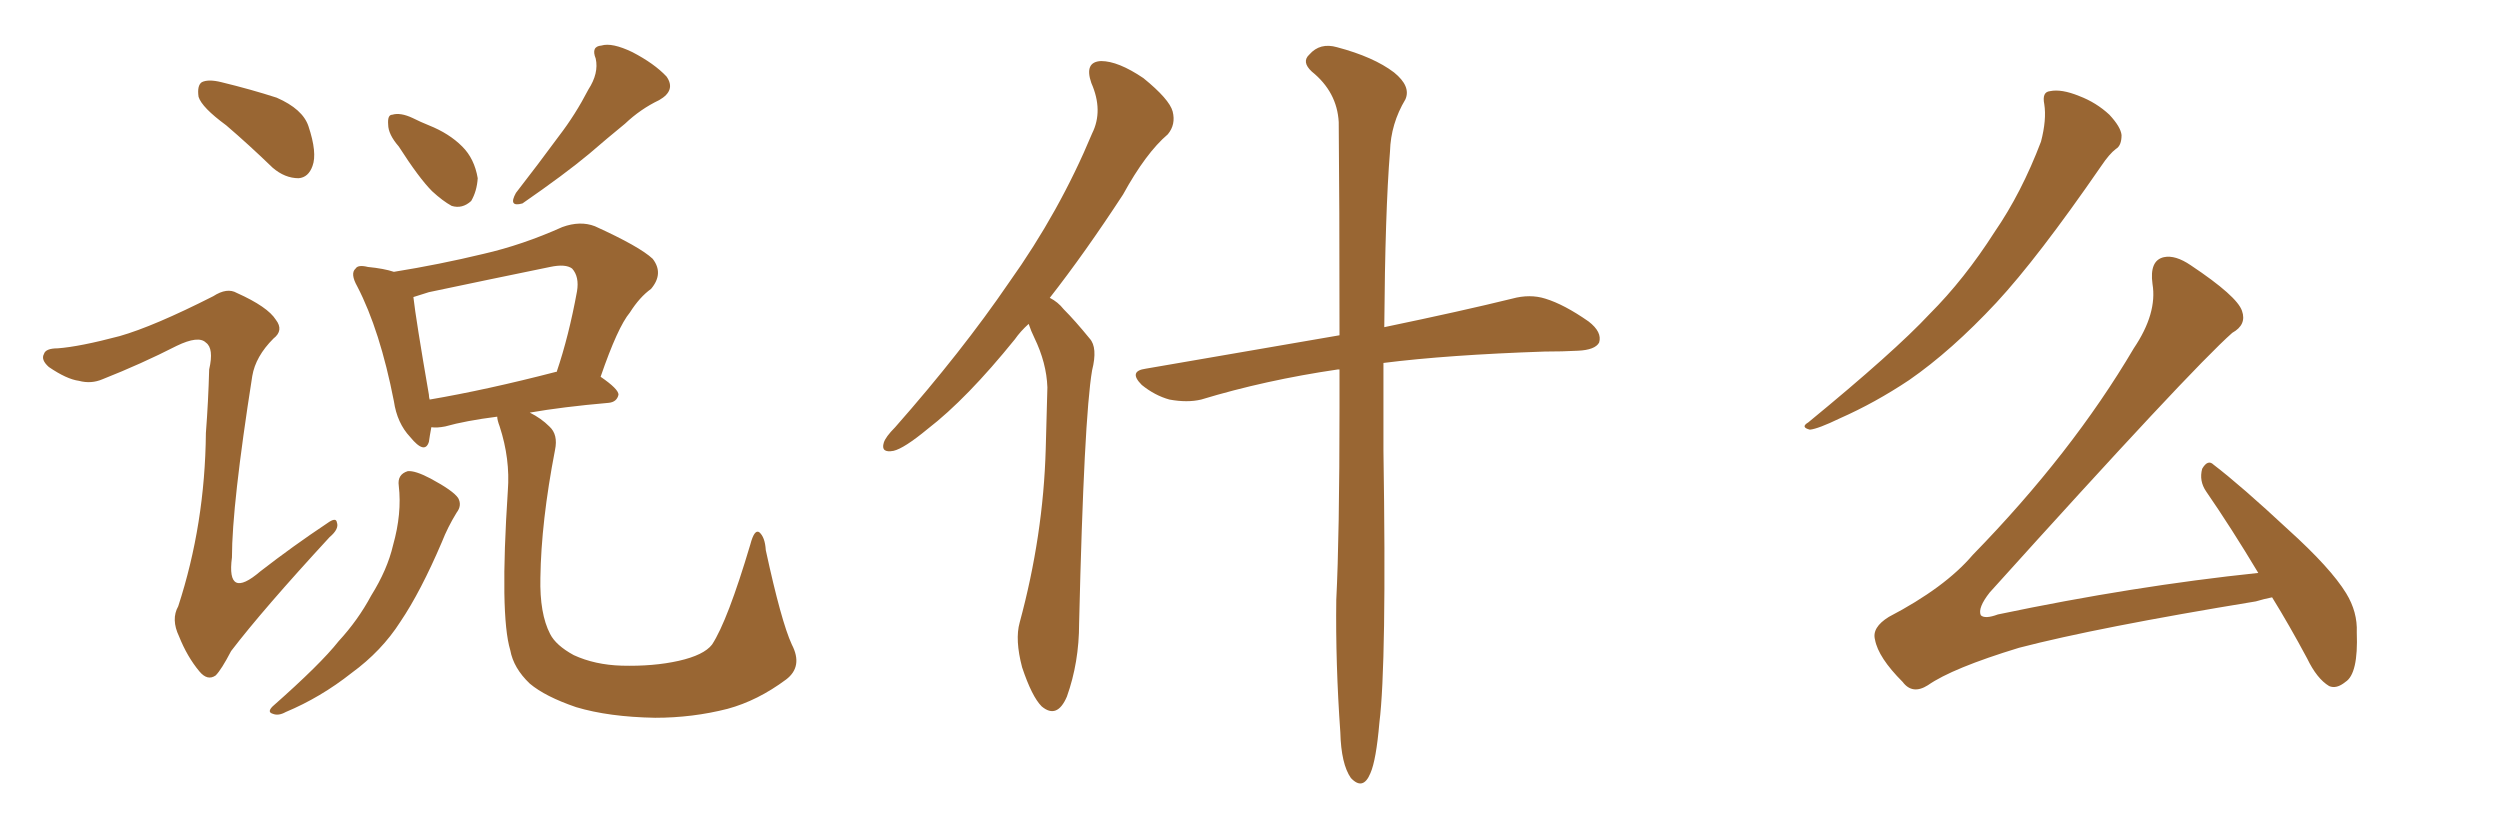 <svg xmlns="http://www.w3.org/2000/svg" xmlns:xlink="http://www.w3.org/1999/xlink" width="450" height="150"><path fill="#996633" padding="10" d="M40.72 22.56L40.72 22.56Q36.33 19.34 35.74 17.43L35.74 17.43Q35.45 15.38 36.33 14.79L36.33 14.79Q37.50 14.21 39.84 14.79L39.84 14.79Q45.26 16.11 49.80 17.58L49.80 17.58Q54.49 19.63 55.52 22.71L55.52 22.71Q57.13 27.54 56.25 29.88L56.25 29.88Q55.52 31.93 53.76 32.08L53.76 32.08Q51.27 32.08 49.07 30.18L49.07 30.18Q44.82 26.07 40.72 22.56ZM21.53 60.50L21.53 60.50Q27.69 58.74 38.38 53.32L38.38 53.32Q40.87 51.71 42.63 52.73L42.63 52.73Q48.19 55.22 49.66 57.57L49.66 57.57Q51.12 59.47 49.22 60.94L49.22 60.94Q46.00 64.16 45.41 67.68L45.41 67.68Q41.75 90.97 41.75 100.34L41.75 100.34Q40.72 108.11 46.88 102.83L46.88 102.83Q52.73 98.29 58.89 94.19L58.89 94.19Q60.50 93.02 60.64 94.04L60.64 94.04Q61.08 95.21 59.33 96.68L59.33 96.68Q47.31 109.72 41.60 117.19L41.60 117.19Q39.84 120.56 38.82 121.58L38.82 121.58Q37.35 122.61 35.89 120.85L35.89 120.85Q33.69 118.21 32.23 114.55L32.23 114.55Q30.76 111.47 32.08 109.13L32.08 109.13Q36.91 94.34 37.06 77.93L37.06 77.93Q37.50 72.22 37.65 66.50L37.65 66.50Q38.53 62.70 37.06 61.67L37.06 61.67Q35.74 60.35 31.79 62.26L31.79 62.26Q25.49 65.48 18.46 68.26L18.46 68.26Q16.41 69.14 14.21 68.55L14.21 68.55Q12.01 68.26 8.79 66.06L8.79 66.06Q7.32 64.75 7.91 63.72L7.91 63.72Q8.20 62.70 10.40 62.70L10.40 62.70Q14.36 62.40 21.53 60.50ZM71.78 26.37L71.78 26.37Q69.87 24.17 69.87 22.41L69.87 22.41Q69.73 20.65 70.61 20.65L70.61 20.65Q72.07 20.21 74.27 21.24L74.27 21.24Q75.73 21.97 77.20 22.56L77.20 22.56Q80.86 24.02 83.20 26.37L83.20 26.37Q85.40 28.56 85.99 32.08L85.99 32.08Q85.84 34.42 84.81 36.18L84.81 36.18Q83.20 37.65 81.30 37.06L81.30 37.06Q79.69 36.18 77.78 34.42L77.78 34.42Q75.44 32.08 71.78 26.37ZM105.91 16.11L105.91 16.11Q107.81 13.18 107.23 10.55L107.23 10.55Q106.35 8.35 108.25 8.20L108.25 8.20Q110.16 7.62 113.82 9.38L113.82 9.38Q117.77 11.43 119.97 13.77L119.97 13.77Q121.73 16.26 118.65 18.02L118.65 18.02Q115.28 19.63 112.50 22.27L112.50 22.27Q109.28 24.90 106.05 27.69L106.05 27.69Q101.66 31.35 94.04 36.62L94.04 36.62Q91.41 37.35 92.87 34.72L92.87 34.72Q96.97 29.44 100.63 24.46L100.63 24.46Q103.56 20.65 105.91 16.11ZM71.78 87.45L71.78 87.45Q71.48 85.40 73.39 84.81L73.39 84.81Q74.71 84.67 77.49 86.13L77.49 86.13Q81.59 88.33 82.47 89.65L82.47 89.65Q83.20 90.97 82.18 92.29L82.18 92.29Q80.57 94.92 79.54 97.56L79.54 97.56Q75.73 106.49 72.07 111.91L72.07 111.91Q68.70 117.19 63.28 121.14L63.28 121.14Q57.71 125.54 51.42 128.17L51.42 128.17Q50.10 128.91 49.07 128.47L49.07 128.47Q48.05 128.17 49.07 127.15L49.07 127.15Q57.71 119.53 60.94 115.43L60.94 115.43Q64.45 111.62 66.80 107.23L66.80 107.23Q69.73 102.54 70.75 98.14L70.75 98.14Q72.36 92.43 71.78 87.45ZM142.53 116.02L142.53 116.02Q144.58 119.97 141.50 122.31L141.50 122.31Q136.38 126.12 130.96 127.59L130.96 127.59Q124.66 129.20 117.92 129.20L117.92 129.20Q109.57 129.05 103.71 127.29L103.71 127.29Q98.14 125.39 95.36 123.05L95.36 123.05Q92.43 120.26 91.85 117.04L91.85 117.04Q89.94 110.74 91.41 88.33L91.41 88.33Q91.85 82.62 89.94 76.76L89.94 76.76Q89.50 75.59 89.50 75L89.50 75Q83.79 75.73 80.13 76.76L80.13 76.76Q78.66 77.05 77.64 76.90L77.64 76.90Q77.34 78.52 77.20 79.54L77.20 79.54Q76.46 81.88 73.83 78.66L73.83 78.66Q71.48 76.17 70.90 72.22L70.90 72.22Q68.41 59.47 64.31 51.56L64.31 51.56Q62.99 49.22 64.01 48.34L64.01 48.34Q64.45 47.61 66.21 48.05L66.21 48.05Q69.14 48.34 70.90 48.93L70.90 48.93Q79.10 47.61 87.01 45.70L87.01 45.70Q94.04 44.09 101.22 40.87L101.22 40.87Q104.44 39.70 107.08 40.72L107.08 40.72Q115.14 44.38 117.48 46.58L117.48 46.58Q119.53 49.22 117.19 52.00L117.19 52.00Q115.14 53.47 113.38 56.25L113.38 56.25Q111.18 58.89 108.11 67.82L108.11 67.82Q111.33 70.02 111.33 71.04L111.33 71.04Q111.04 72.36 109.57 72.51L109.57 72.51Q101.22 73.24 95.36 74.27L95.36 74.27Q97.41 75.29 98.88 76.76L98.88 76.76Q100.49 78.22 99.90 81.01L99.90 81.01Q97.41 93.90 97.27 104.00L97.27 104.00Q97.12 110.45 99.02 114.11L99.02 114.11Q100.05 116.16 103.27 117.92L103.27 117.92Q107.08 119.68 111.91 119.82L111.91 119.82Q117.63 119.97 122.17 118.95L122.17 118.95Q126.71 117.92 128.17 116.02L128.17 116.02Q130.96 111.77 135.06 98.00L135.06 98.00Q135.79 95.21 136.67 95.80L136.67 95.80Q137.70 96.68 137.84 99.02L137.84 99.02Q140.63 111.91 142.53 116.02ZM100.05 66.94L100.05 66.94L100.05 66.94Q100.05 66.94 100.20 66.94L100.20 66.94Q102.39 60.50 103.86 52.44L103.86 52.44Q104.30 49.80 102.98 48.34L102.98 48.34Q101.81 47.46 99.02 48.05L99.02 48.05Q88.33 50.24 77.20 52.59L77.20 52.59Q75.73 53.03 74.41 53.47L74.41 53.47Q74.85 57.42 77.20 71.04L77.20 71.04Q77.20 71.48 77.34 71.92L77.34 71.92Q87.60 70.17 100.05 66.94ZM185.16 58.30L185.16 58.30Q183.69 59.62 182.67 61.08L182.67 61.08Q174.02 71.78 166.99 77.20L166.99 77.20Q162.74 80.71 160.84 81.15L160.84 81.15Q158.50 81.59 159.08 79.69L159.08 79.69Q159.38 78.66 161.13 76.90L161.13 76.90Q173.14 63.28 181.64 50.83L181.64 50.83Q190.72 38.09 196.58 24.02L196.58 24.02Q198.63 19.92 196.44 14.94L196.44 14.94Q195.12 11.13 198.19 10.99L198.19 10.99Q201.27 10.99 205.81 14.06L205.81 14.06Q210.50 17.87 211.08 20.07L211.08 20.07Q211.67 22.41 210.21 24.17L210.21 24.17Q206.25 27.54 202.15 35.01L202.15 35.01Q195.26 45.56 188.96 53.61L188.96 53.61Q190.43 54.35 191.46 55.66L191.46 55.66Q193.51 57.71 196.14 60.94L196.14 60.94Q197.61 62.55 196.58 66.65L196.58 66.65Q195.12 75.15 194.24 112.21L194.24 112.21Q194.24 119.24 192.04 125.39L192.04 125.39Q190.28 129.49 187.50 127.15L187.50 127.15Q185.74 125.39 183.98 120.12L183.98 120.12Q182.67 115.14 183.54 112.06L183.54 112.06Q187.79 96.39 188.23 80.86L188.23 80.86Q188.38 75.44 188.53 69.73L188.53 69.73Q188.38 65.33 186.18 60.79L186.18 60.79Q185.60 59.62 185.16 58.30ZM241.11 66.50L241.11 66.50L241.11 66.50Q240.82 66.50 240.82 66.50L240.82 66.50Q227.78 68.41 216.21 71.92L216.21 71.92Q213.72 72.51 210.50 71.92L210.50 71.92Q207.86 71.19 205.52 69.29L205.52 69.29Q203.03 66.80 206.25 66.36L206.25 66.36Q224.85 63.13 241.11 60.35L241.11 60.35Q241.11 35.60 240.97 21.97L240.97 21.97Q240.67 16.55 236.13 12.89L236.13 12.89Q234.23 11.13 235.69 9.81L235.69 9.81Q237.60 7.62 240.67 8.50L240.67 8.50Q247.27 10.25 250.93 13.04L250.93 13.04Q254.00 15.53 252.98 17.87L252.98 17.87Q250.34 22.27 250.20 27.25L250.20 27.25Q249.32 38.09 249.17 58.89L249.17 58.89Q263.23 55.96 272.17 53.76L272.17 53.76Q275.39 52.88 278.17 53.76L278.17 53.76Q281.54 54.79 285.94 57.86L285.94 57.86Q288.43 59.77 287.84 61.67L287.84 61.67Q287.11 62.99 284.03 63.13L284.03 63.13Q281.25 63.28 278.03 63.28L278.03 63.28Q260.60 63.87 249.02 65.33L249.02 65.33Q249.02 72.66 249.02 81.15L249.02 81.15Q249.61 119.53 248.29 130.08L248.29 130.08Q247.71 136.82 246.68 139.16L246.68 139.16Q245.36 142.38 243.16 140.04L243.16 140.04Q241.41 137.55 241.26 131.84L241.26 131.84Q240.38 119.38 240.53 107.96L240.53 107.96Q241.11 96.53 241.11 73.24L241.11 73.24Q241.11 69.73 241.11 66.50ZM367.97 18.75L367.97 18.75Q367.53 16.55 368.99 16.41L368.99 16.41Q371.04 15.97 374.27 17.29L374.27 17.29Q377.34 18.46 379.69 20.65L379.69 20.65Q381.74 22.85 381.88 24.32L381.88 24.32Q381.88 26.22 380.86 26.81L380.86 26.81Q379.69 27.69 378.22 29.88L378.22 29.88Q366.80 46.44 359.33 54.49L359.33 54.49Q351.27 63.13 343.65 68.41L343.65 68.41Q337.50 72.51 331.20 75.29L331.20 75.29Q327.25 77.20 325.78 77.34L325.78 77.34Q324.02 76.90 325.49 76.03L325.49 76.03Q341.02 63.28 347.31 56.54L347.31 56.54Q353.61 50.24 359.03 41.75L359.03 41.75Q363.87 34.72 367.38 25.49L367.38 25.49Q368.41 21.53 367.97 18.75ZM408.98 107.52L408.98 107.52L408.98 107.52Q407.52 107.81 406.05 108.25L406.05 108.25Q377.49 112.94 363.43 116.60L363.43 116.60Q351.42 120.26 347.02 123.34L347.02 123.34Q344.24 125.10 342.48 122.75L342.48 122.75Q338.09 118.36 337.50 115.14L337.50 115.14Q336.91 112.94 339.99 111.04L339.99 111.04Q350.10 105.76 355.08 99.90L355.08 99.90Q372.95 81.59 384.08 62.70L384.08 62.70Q388.33 56.40 387.45 51.12L387.45 51.12Q386.87 46.88 389.50 46.29L389.50 46.29Q391.55 45.85 394.34 47.75L394.34 47.75Q402.69 53.32 403.56 55.96L403.56 55.96Q404.44 58.45 401.81 59.91L401.81 59.91Q394.34 66.50 358.15 106.64L358.15 106.64Q355.96 109.42 356.54 110.74L356.54 110.74Q357.28 111.47 359.62 110.60L359.62 110.60Q384.08 105.47 406.49 103.13L406.49 103.13Q401.66 95.07 397.12 88.48L397.12 88.48Q395.80 86.57 396.39 84.38L396.39 84.38Q397.41 82.62 398.44 83.64L398.44 83.64Q403.42 87.45 411.91 95.36L411.91 95.36Q419.53 102.25 422.31 106.79L422.31 106.79Q424.37 110.16 424.22 113.82L424.22 113.82Q424.51 121.29 422.17 122.75L422.17 122.75Q420.56 124.07 419.24 123.49L419.24 123.49Q417.04 122.17 415.28 118.51L415.28 118.51Q412.06 112.50 408.98 107.52Z"/></svg>